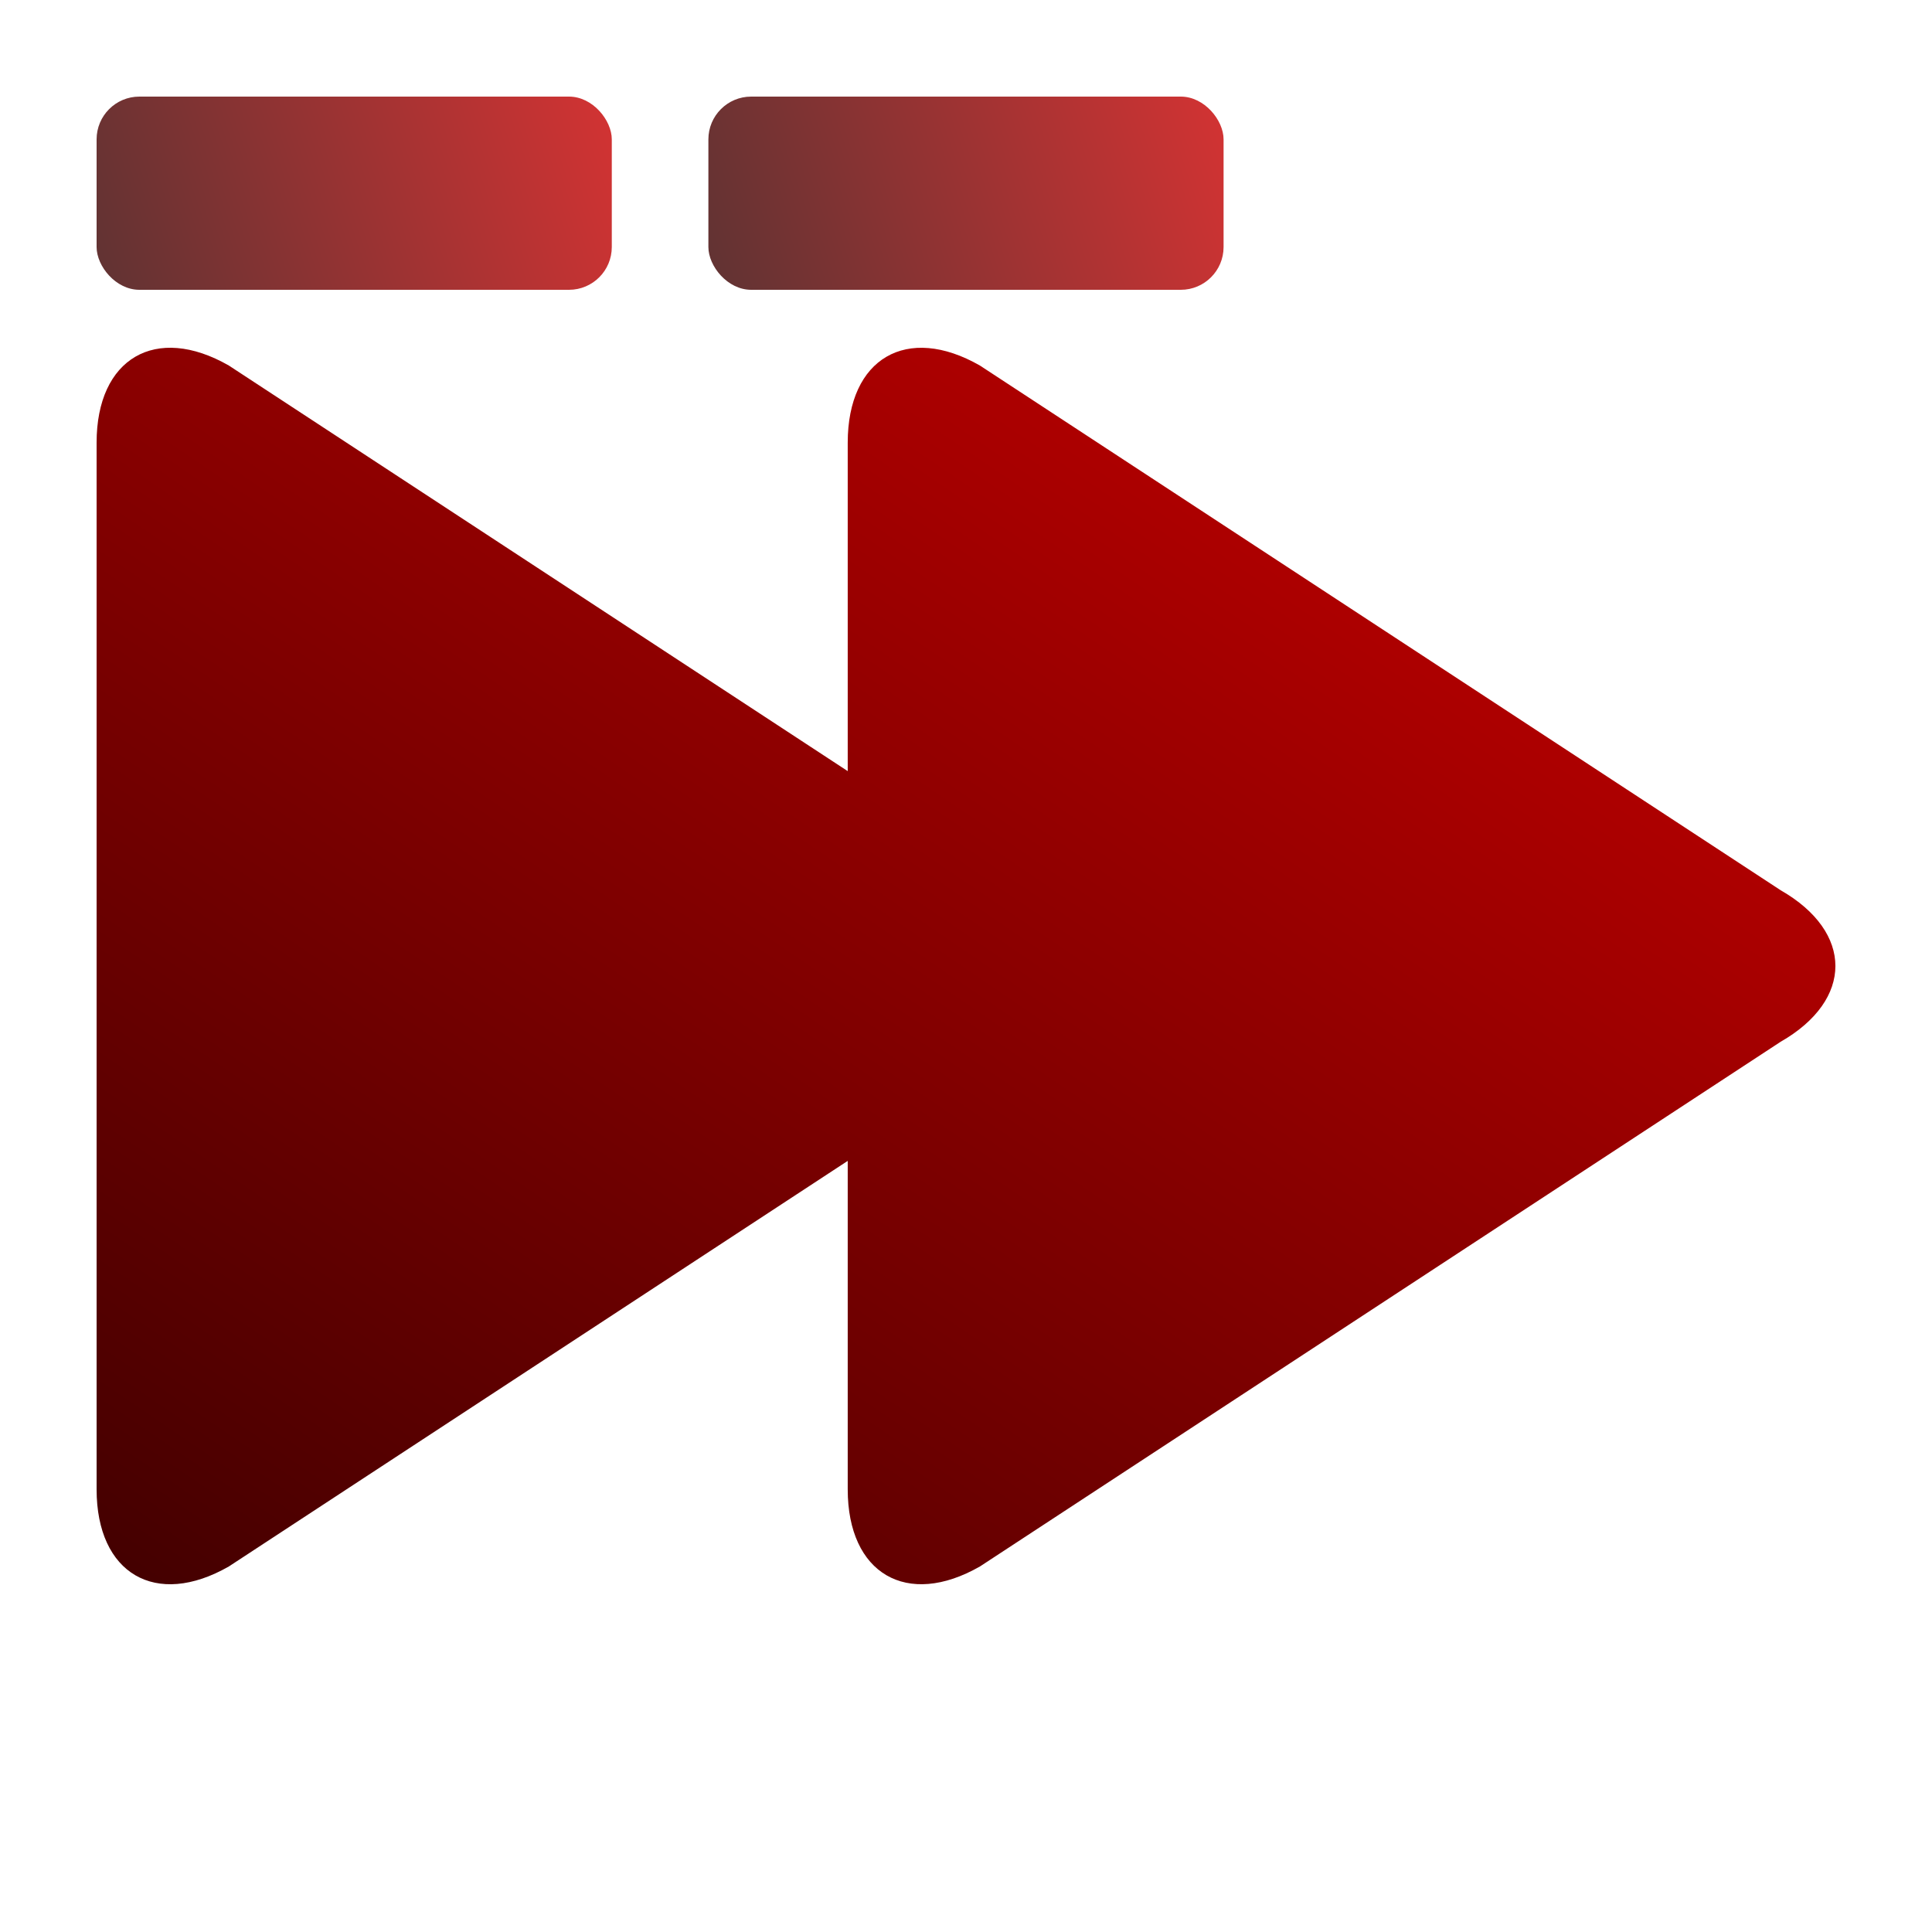 <?xml version="1.0" encoding="UTF-8" standalone="no"?>
<!-- Generator: Adobe Illustrator 17.1.0, SVG Export Plug-In . SVG Version: 6.00 Build 0)  -->

<svg
   xmlns:dc="http://purl.org/dc/elements/1.1/"
   xmlns:cc="http://creativecommons.org/ns#"
   xmlns:rdf="http://www.w3.org/1999/02/22-rdf-syntax-ns#"
   xmlns:svg="http://www.w3.org/2000/svg"
   xmlns="http://www.w3.org/2000/svg"
   xmlns:xlink="http://www.w3.org/1999/xlink"
   xmlns:sodipodi="http://sodipodi.sourceforge.net/DTD/sodipodi-0.dtd"
   xmlns:inkscape="http://www.inkscape.org/namespaces/inkscape"
   version="1.1"
   id="Capa_1"
   x="0px"
   y="0px"
   viewBox="0 0 100 100"
   style="enable-background:new 0 0 100 100;"
   xml:space="preserve"
   inkscape:version="0.48.5 r10040"
   sodipodi:docname="ico_fwd_active_x2_.svg"
   width="100%"
   height="100%"><defs
     id="defs9"><linearGradient
       id="linearGradient4140"><stop
         style="stop-color:#3c0000;stop-opacity:1;"
         offset="0"
         id="stop4142" /><stop
         style="stop-color:#c80000;stop-opacity:1;"
         offset="1"
         id="stop4144" /></linearGradient><linearGradient
       inkscape:collect="always"
       xlink:href="#linearGradient4140"
       id="linearGradient4146"
       x1="83.682"
       y1="94.881"
       x2="25.314"
       y2="8.968"
       gradientUnits="userSpaceOnUse"
       gradientTransform="matrix(-0.994,0,0,0.998,98.259,0.108)" /><linearGradient
       id="linearGradient4140-2"><stop
         style="stop-color:#3c0000;stop-opacity:1;"
         offset="0"
         id="stop4142-6" /><stop
         style="stop-color:#c80000;stop-opacity:1;"
         offset="1"
         id="stop4144-1" /></linearGradient><linearGradient
       inkscape:collect="always"
       xlink:href="#linearGradient4140-2"
       id="linearGradient4246"
       gradientUnits="userSpaceOnUse"
       gradientTransform="matrix(0.918,0,0,1.115,34.292,0.814)"
       x1="4.3"
       y1="14.503"
       x2="31.461"
       y2="3.227" /><linearGradient
       inkscape:collect="always"
       xlink:href="#linearGradient4140-2"
       id="linearGradient4242"
       x1="4.3"
       y1="14.503"
       x2="31.461"
       y2="3.227"
       gradientUnits="userSpaceOnUse"
       gradientTransform="matrix(0.918,0,0,1.115,2.626,0.814)" /></defs><sodipodi:namedview
     pagecolor="#ffffff"
     bordercolor="#666666"
     borderopacity="1"
     objecttolerance="10"
     gridtolerance="10"
     guidetolerance="10"
     inkscape:pageopacity="0"
     inkscape:pageshadow="2"
     inkscape:window-width="1400"
     inkscape:window-height="998"
     id="namedview7"
     showgrid="false"
     inkscape:zoom="5.7268259"
     inkscape:cx="41.185188"
     inkscape:cy="48.018726"
     inkscape:window-x="-2"
     inkscape:window-y="-3"
     inkscape:window-maximized="1"
     inkscape:current-layer="Capa_1" /><path
     inkscape:connector-curvature="0"
     id="path5"
     d="m 11.845,18.92 32.033,20.993 0,-17 c 0,-4.371 3.065,-6.158 6.845,-3.991 L 92.165,46.078 c 3.78,2.166 3.78,5.678 0,7.844 L 50.723,81.079 c -3.78,2.166 -6.845,0.379 -6.845,-3.991 l 0,-17.001 -32.033,20.993 C 8.065,83.246 5,81.459 5,77.088 L 5,22.912 c 0,-4.371 3.065,-6.158 6.845,-3.992 z"
     style="fill:url(#linearGradient4146);fill-opacity:1" /><rect
     style="opacity:0.8;fill:url(#linearGradient4242);fill-opacity:1;stroke:#000000;stroke-width:0;stroke-linecap:round;stroke-linejoin:miter;stroke-miterlimit:5.7;stroke-dasharray:none;stroke-dashoffset:0;stroke-opacity:1"
     id="rect4226"
     width="26.666"
     height="10"
     x="5"
     y="5"
     ry="2.214" /><rect
     ry="2.214"
     y="5"
     x="36.666"
     height="10"
     width="26.666"
     id="rect4244"
     style="opacity:0.8;fill:url(#linearGradient4246);fill-opacity:1;stroke:#000000;stroke-width:0;stroke-linecap:round;stroke-linejoin:miter;stroke-miterlimit:5.7;stroke-dasharray:none;stroke-dashoffset:0;stroke-opacity:1" /></svg>